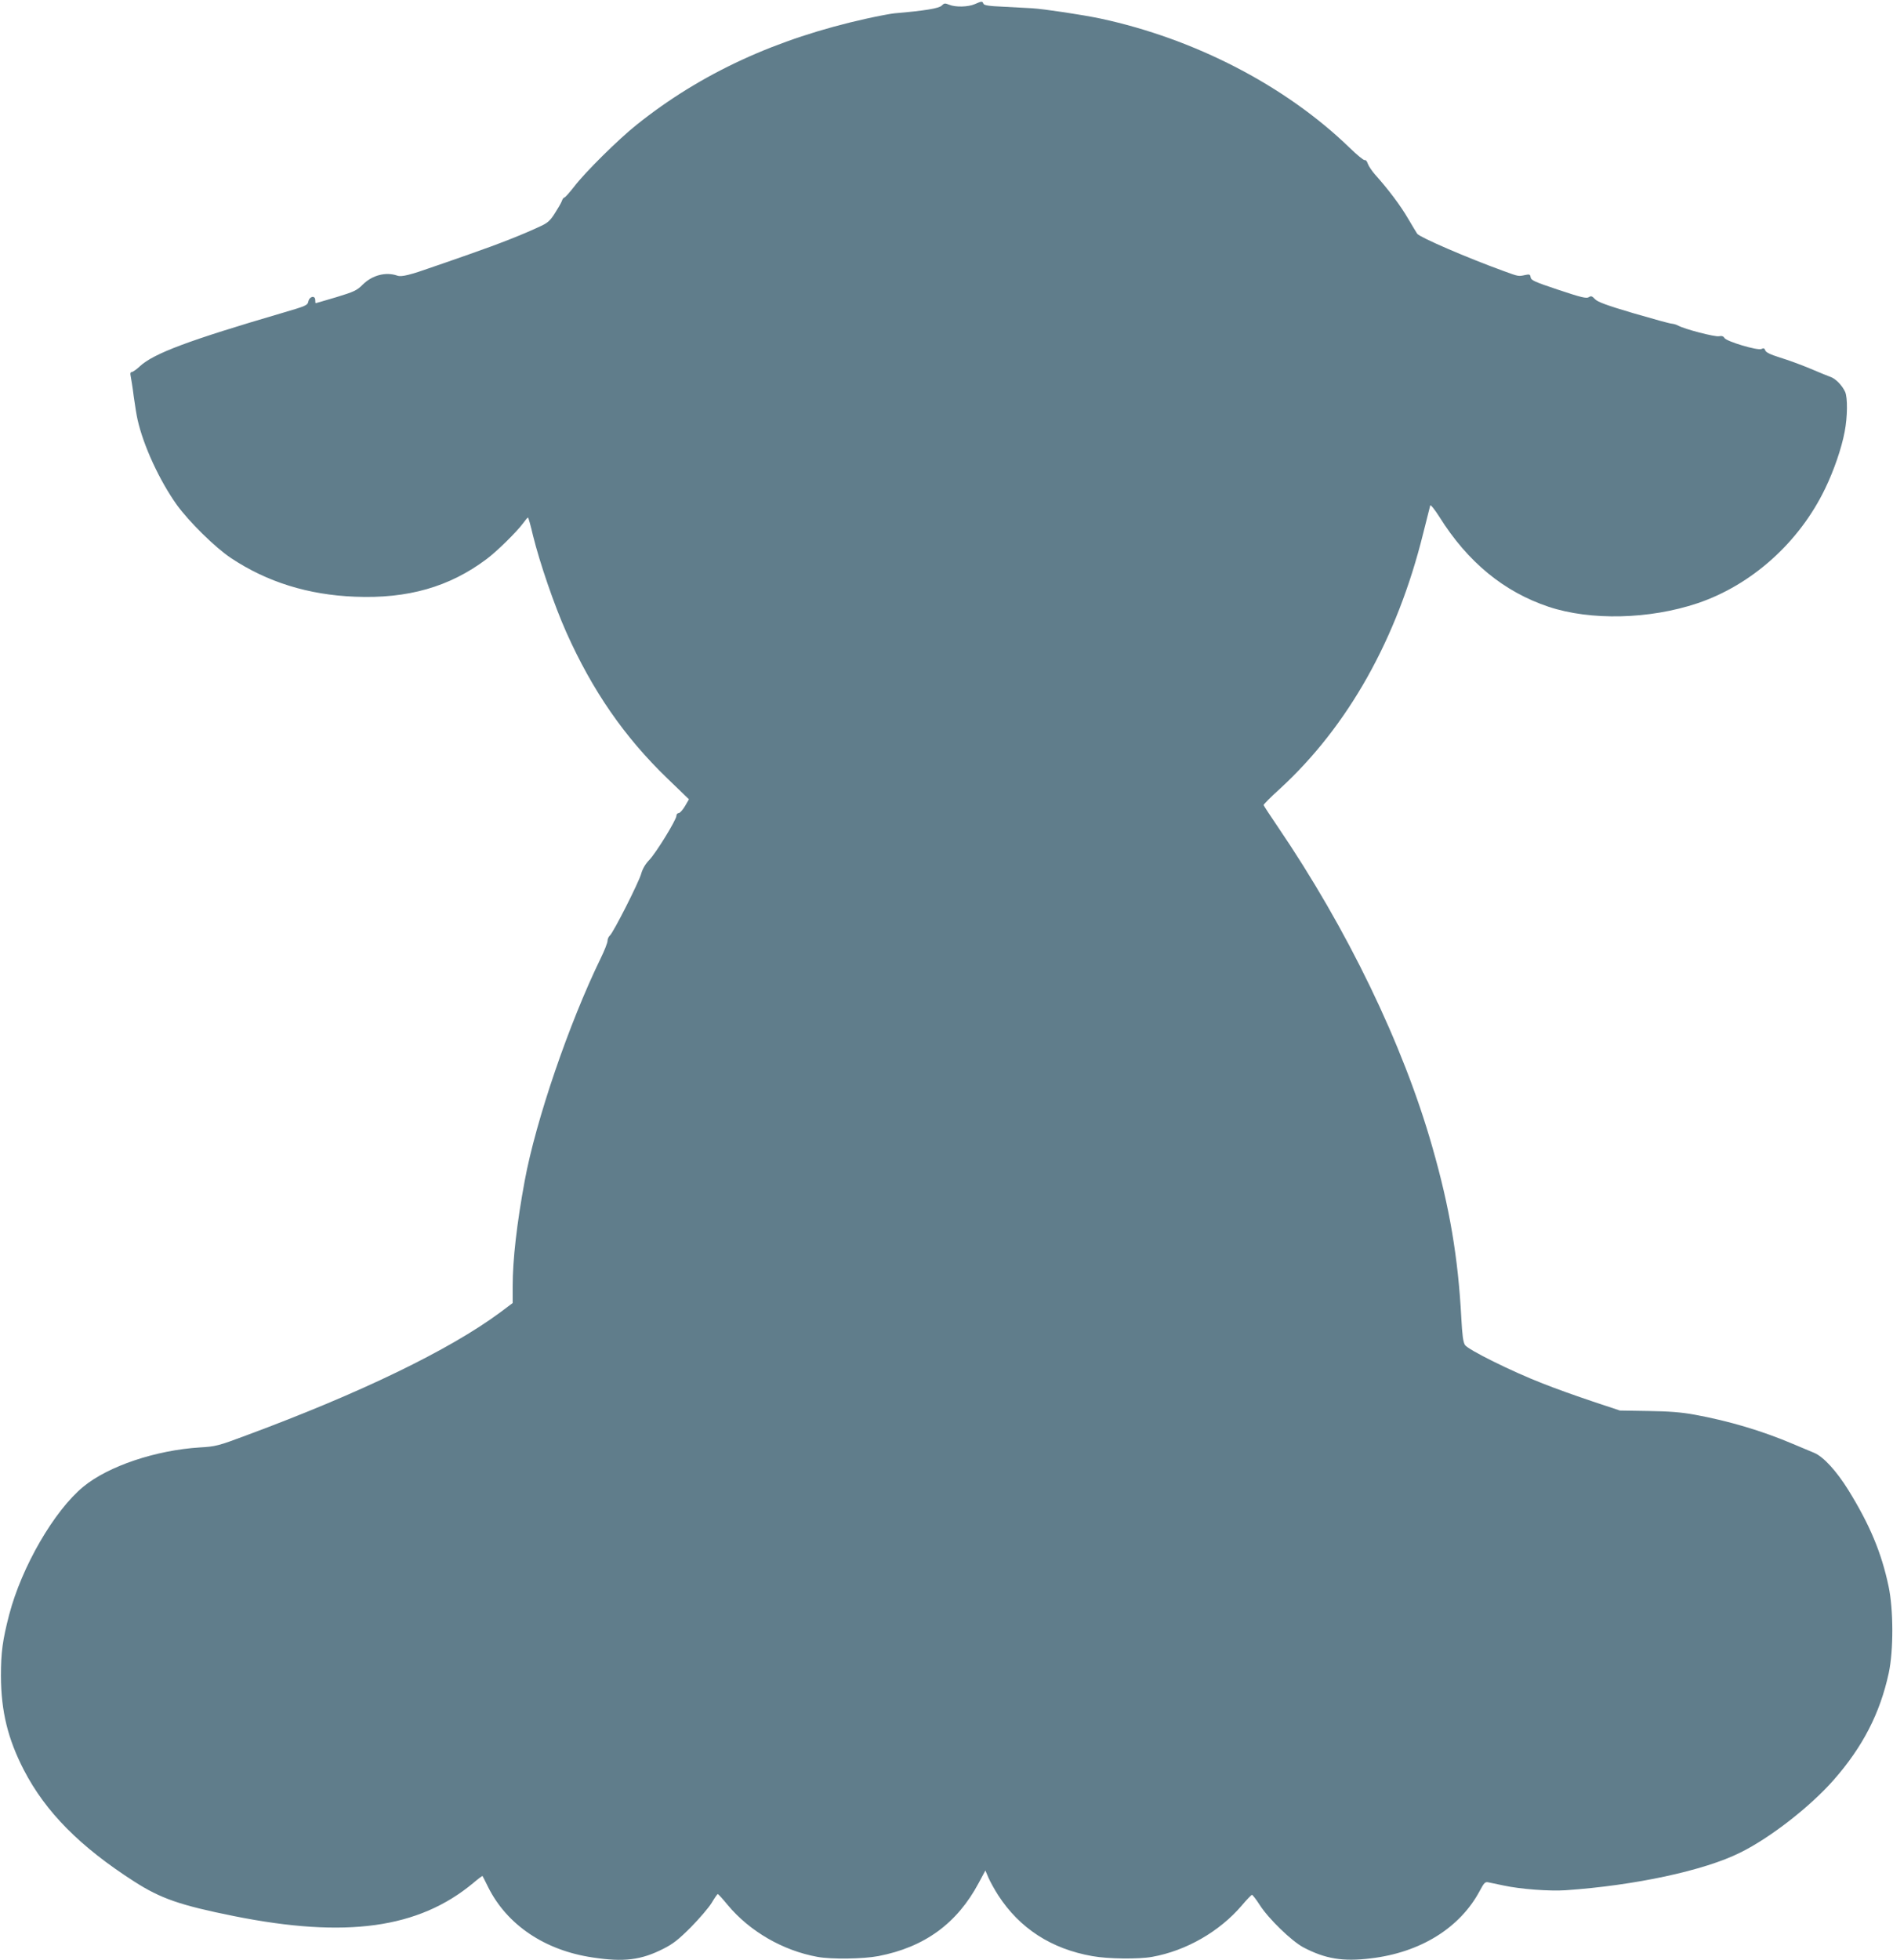 <?xml version="1.0" standalone="no"?>
<!DOCTYPE svg PUBLIC "-//W3C//DTD SVG 20010904//EN"
 "http://www.w3.org/TR/2001/REC-SVG-20010904/DTD/svg10.dtd">
<svg version="1.0" xmlns="http://www.w3.org/2000/svg"
 width="1237pt" height="1280pt" viewBox="0 0 1237 1280"
 preserveAspectRatio="xMidYMid meet">
<g transform="translate(0,1280) scale(0.1,-0.1)"
fill="#607d8b" stroke="none">
<path d="M6370 12773 c-44 -19 -126 -21 -167 -4 -28 11 -33 11 -50 -6 -18 -18
-110 -33 -308 -50 -22 -2 -103 -17 -180 -34 -593 -131 -1085 -358 -1505 -694
-117 -93 -337 -310 -409 -405 -30 -38 -58 -70 -63 -70 -5 0 -13 -11 -17 -24
-5 -13 -26 -49 -46 -80 -28 -45 -47 -62 -88 -81 -114 -54 -276 -118 -469 -185
-112 -39 -216 -76 -233 -81 -155 -55 -211 -69 -239 -59 -75 26 -163 3 -225
-58 -39 -39 -56 -47 -174 -83 -72 -21 -132 -39 -134 -39 -2 0 -3 9 -3 20 0 32
-37 26 -45 -8 -5 -26 -14 -30 -168 -75 -614 -180 -842 -265 -933 -349 -22 -21
-47 -38 -54 -38 -8 0 -10 -9 -6 -27 3 -16 13 -75 20 -133 8 -58 19 -126 25
-151 38 -170 144 -399 257 -557 80 -110 250 -278 354 -347 235 -156 503 -240
810 -252 345 -14 618 64 860 246 66 49 195 176 236 231 16 22 31 40 34 40 3 0
18 -53 33 -118 44 -178 139 -455 217 -630 171 -383 380 -685 660 -955 l142
-137 -26 -45 c-15 -25 -33 -45 -41 -45 -8 0 -15 -8 -15 -18 0 -26 -132 -241
-177 -288 -26 -27 -44 -58 -53 -90 -15 -55 -182 -385 -205 -404 -8 -7 -15 -22
-15 -34 0 -13 -20 -64 -45 -115 -207 -425 -423 -1057 -496 -1451 -52 -281 -79
-518 -79 -690 l0 -110 -84 -63 c-332 -245 -911 -525 -1656 -801 -184 -69 -201
-73 -304 -79 -288 -18 -598 -122 -761 -256 -191 -157 -403 -523 -485 -836 -43
-166 -54 -246 -54 -400 1 -232 45 -411 150 -615 142 -274 367 -501 721 -728
173 -111 299 -155 653 -226 730 -146 1205 -81 1562 216 33 28 60 48 61 46 1
-1 18 -34 37 -73 123 -246 370 -413 683 -459 204 -31 317 -17 462 57 64 32
100 61 180 141 55 56 116 127 135 158 19 32 37 58 40 58 4 0 33 -32 65 -71
144 -173 361 -298 586 -339 91 -17 299 -14 399 5 301 58 514 213 655 477 l44
82 20 -47 c12 -27 40 -78 64 -115 140 -216 347 -350 614 -397 104 -19 304 -21
392 -5 223 40 441 166 586 336 32 38 62 69 66 69 4 0 27 -29 50 -65 58 -91
209 -237 286 -278 143 -75 257 -94 440 -72 324 38 584 199 713 442 29 54 35
60 59 54 14 -3 58 -12 96 -20 110 -24 301 -38 405 -31 451 31 906 128 1142
246 195 96 457 300 610 474 190 216 303 435 360 698 32 148 31 417 -1 567 -47
222 -123 402 -263 629 -78 125 -163 218 -224 243 -22 9 -83 35 -136 57 -202
86 -420 151 -645 192 -87 16 -167 22 -303 24 l-185 3 -180 60 c-99 33 -245 85
-325 117 -203 79 -487 220 -507 251 -12 19 -18 64 -24 177 -21 395 -76 721
-190 1118 -190 668 -556 1424 -1011 2092 -49 72 -90 135 -91 139 -1 4 46 52
105 105 446 409 767 979 938 1670 23 92 44 174 46 182 2 7 29 -26 60 -75 185
-295 421 -489 714 -587 274 -91 658 -82 972 23 354 119 666 398 835 750 57
118 107 263 127 370 19 97 20 224 3 261 -19 41 -59 83 -92 96 -17 6 -78 31
-137 56 -59 25 -148 57 -197 72 -64 20 -92 34 -96 47 -5 14 -11 16 -24 9 -23
-13 -230 49 -243 72 -6 11 -17 15 -36 11 -26 -5 -224 46 -267 70 -11 6 -29 11
-40 12 -11 0 -123 31 -250 68 -177 52 -235 74 -252 92 -19 20 -26 23 -41 13
-15 -10 -51 -1 -198 48 -156 52 -179 62 -182 82 -3 19 -7 21 -35 15 -46 -10
-43 -10 -142 26 -237 86 -543 218 -564 243 -5 7 -31 51 -59 98 -47 82 -131
194 -215 287 -21 24 -43 56 -49 73 -5 16 -14 26 -20 23 -5 -3 -51 34 -101 83
-417 403 -1010 710 -1627 842 -119 25 -366 62 -445 67 -33 2 -117 6 -187 10
-95 4 -128 9 -132 20 -6 17 -11 17 -56 -3z"/>
</g>
</svg>
